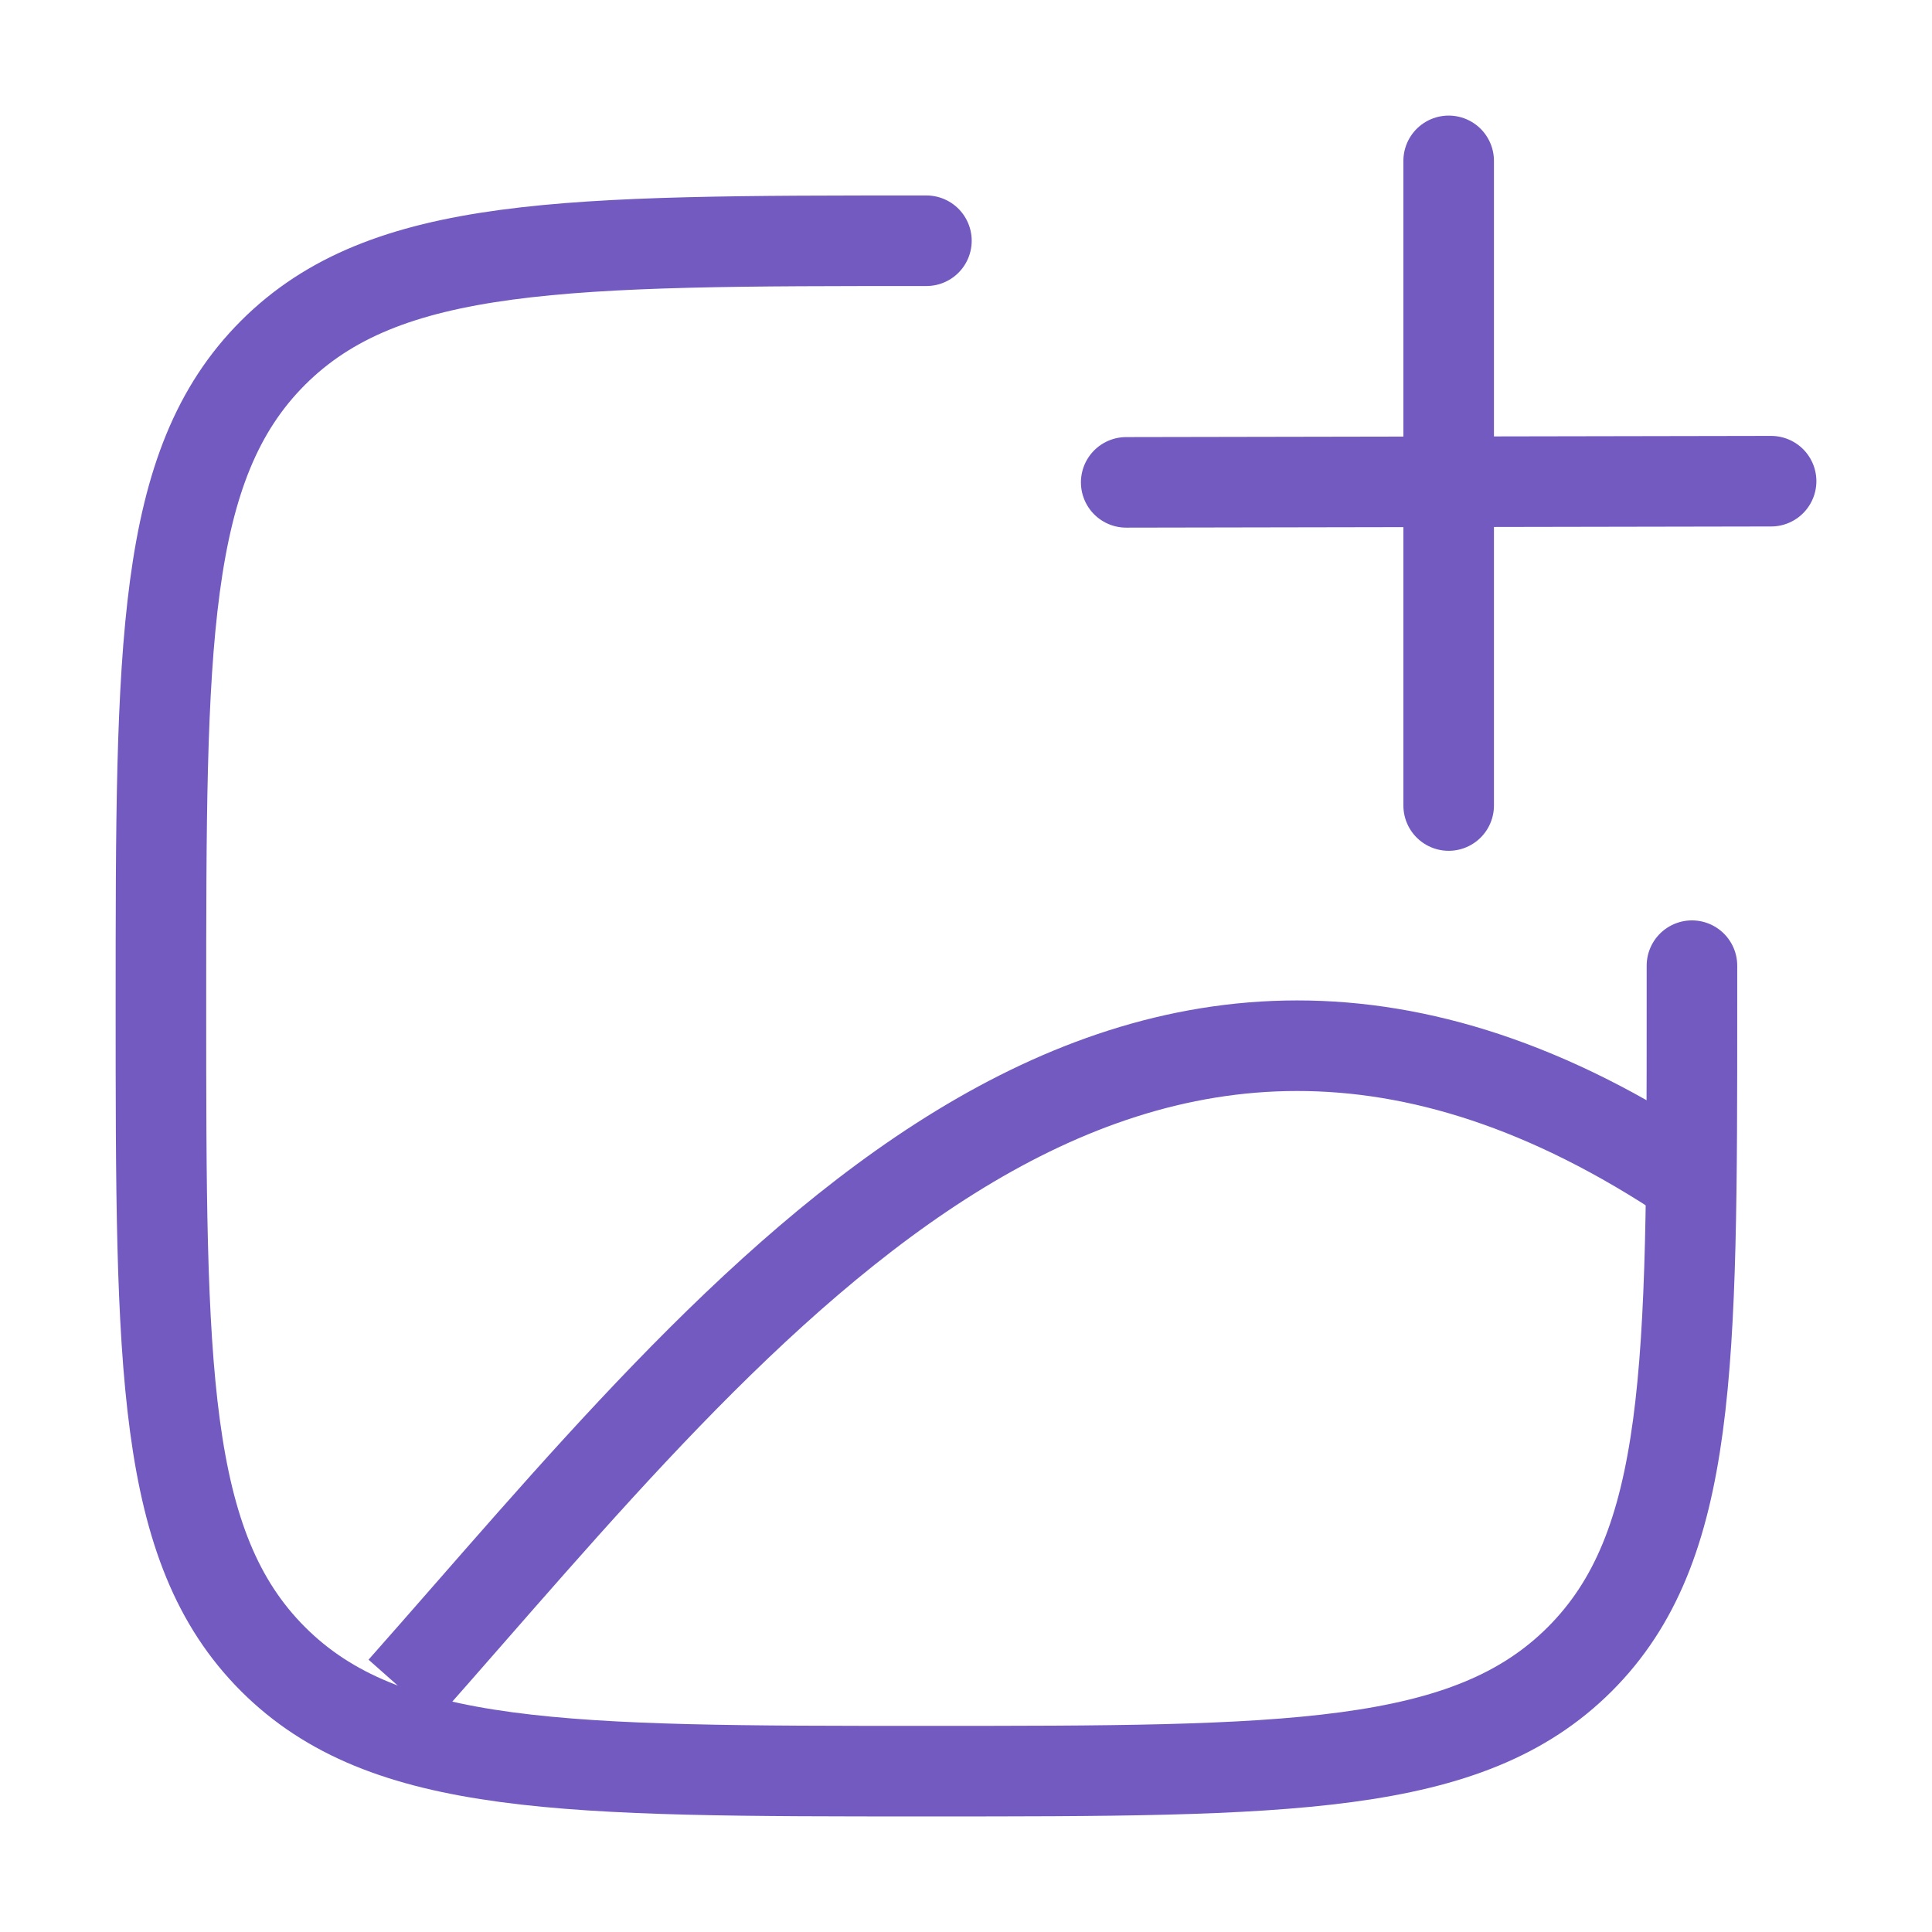 <svg width="64" height="64" viewBox="0 0 64 64" fill="none" xmlns="http://www.w3.org/2000/svg">
<path d="M30.689 7.975C18.735 7.975 12.758 7.975 9.044 11.687C5.331 15.399 5.331 21.374 5.331 33.323C5.331 45.273 5.331 51.247 9.044 54.96C12.758 58.672 18.735 58.672 30.689 58.672C42.643 58.672 48.62 58.672 52.334 54.96C56.048 51.247 56.048 45.273 56.048 33.323V31.989" stroke="#725AC1" stroke-width="3" stroke-linecap="round"/>
<path d="M13.331 55.974C24.557 43.304 37.174 26.5 55.997 39.103" stroke="#725AC1" stroke-width="3"/>
<path d="M47.989 5.329V26.684M58.67 15.94L37.307 15.979" stroke="#725AC1" stroke-width="3" stroke-linecap="round" stroke-linejoin="round"/>
</svg>
